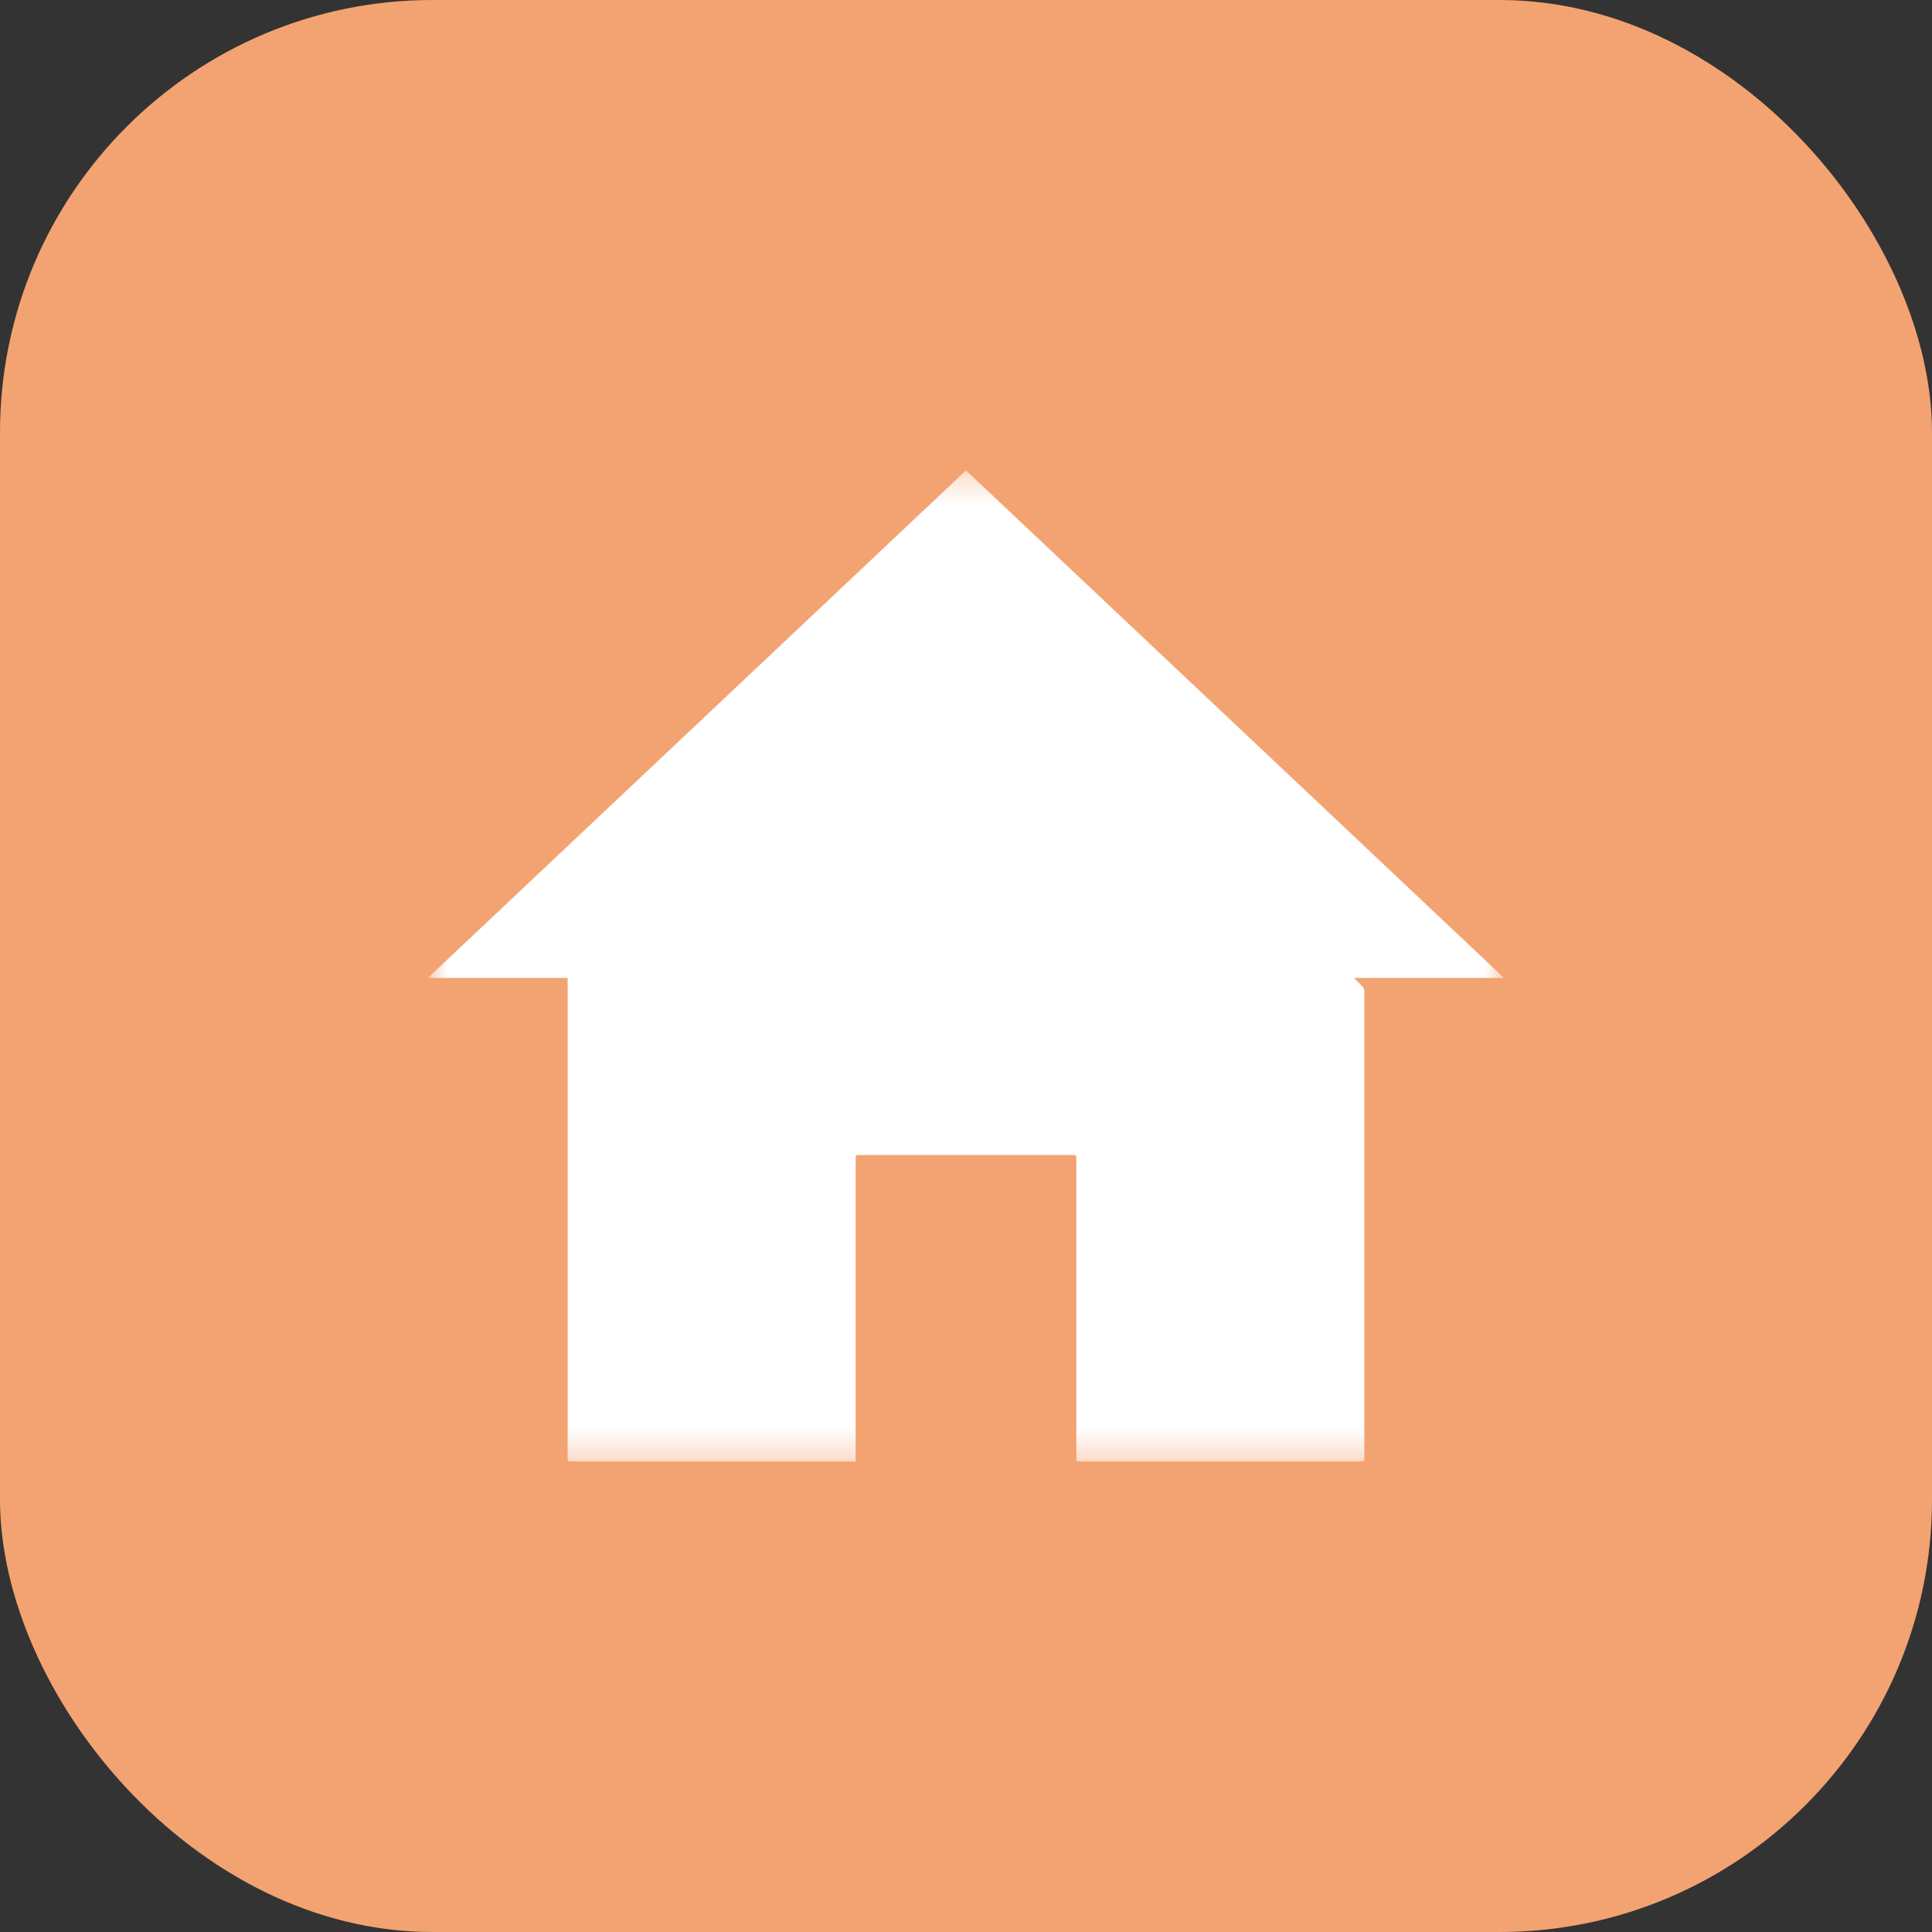 <?xml version="1.0" encoding="UTF-8"?>
<svg xmlns="http://www.w3.org/2000/svg" width="67" height="67" viewBox="0 0 67 67" fill="none">
  <rect x="0" y="0" width="67" height="67" fill="#333333" stroke="none"/>
  <rect width="67" height="67" rx="15" fill="#F3A371"></rect>
  <mask id="mask0_2_49" style="mask-type:luminance" maskUnits="userSpaceOnUse" x="14" y="16" width="39" height="35">
    <path d="M52.161 16.316H14.839V50.684H52.161V16.316Z" fill="white"></path>
  </mask>
  <g mask="url(#mask0_2_49)">
    <path d="M46.959 33.913H52.159L33.5 16.314L14.839 33.913H19.686V50.623C19.686 50.657 19.748 50.684 19.748 50.684H29.673V40.118C29.673 40.11 29.674 40.102 29.677 40.095C29.68 40.087 29.685 40.08 29.691 40.074C29.697 40.069 29.703 40.064 29.711 40.061C29.719 40.058 29.727 40.056 29.735 40.056H37.265C37.273 40.056 37.281 40.058 37.289 40.061C37.297 40.064 37.303 40.069 37.309 40.074C37.315 40.08 37.319 40.087 37.323 40.095C37.326 40.102 37.327 40.11 37.327 40.118V50.684H47.252C47.286 50.684 47.314 50.623 47.314 50.623V34.343C47.314 34.335 47.313 34.327 47.31 34.32C47.306 34.312 47.302 34.305 47.296 34.299C47.29 34.294 47.283 34.289 47.276 34.286C47.268 34.283 47.26 34.281 47.252 34.282H47.314L46.959 33.913Z" fill="white"></path>
  </g>
</svg>
